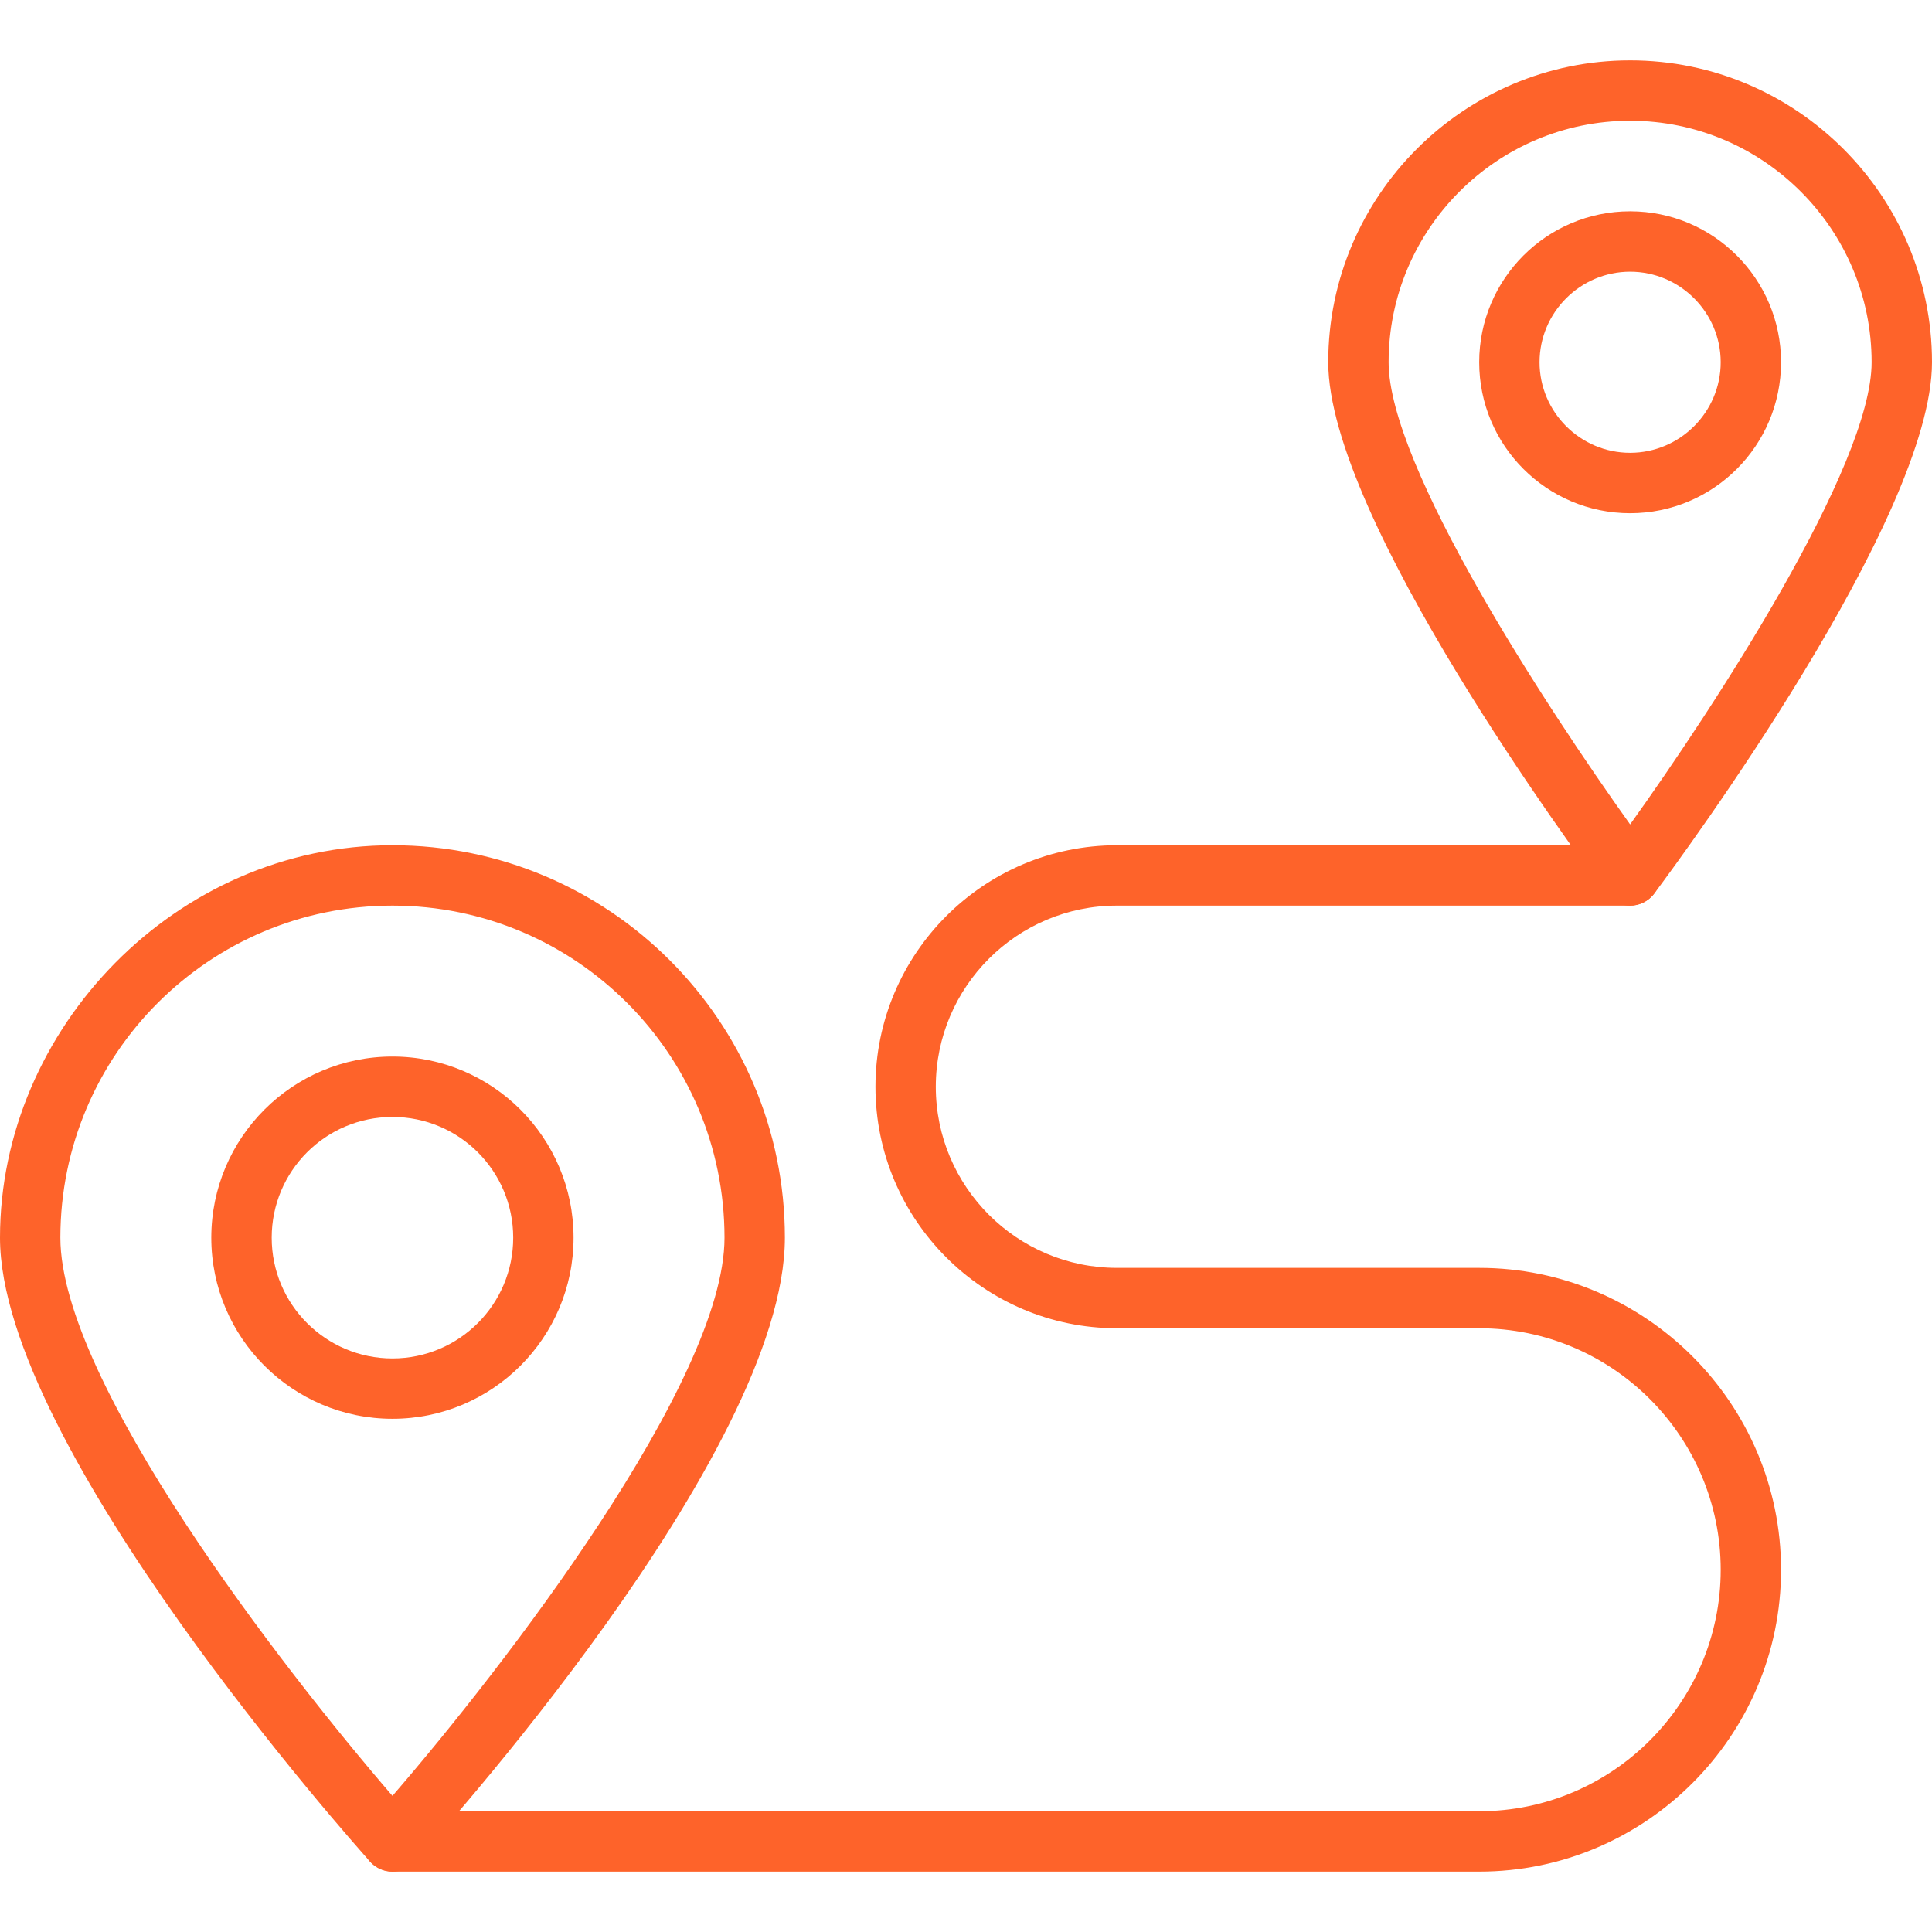 <svg xmlns="http://www.w3.org/2000/svg" fill="none" viewBox="0 0 60 60" height="60" width="60">
<path fill="#FE632A" d="M12.188 58.125C12.057 58.125 11.927 58.097 11.808 58.044C11.688 57.99 11.581 57.913 11.494 57.816C11.025 57.291 0 44.934 0 38.438C0 31.941 5.466 26.25 12.188 26.25C18.909 26.25 24.375 31.716 24.375 38.438C24.375 45.159 13.359 57.291 12.881 57.816C12.794 57.913 12.687 57.99 12.567 58.044C12.448 58.097 12.318 58.125 12.188 58.125ZM12.188 28.125C6.497 28.125 1.875 32.747 1.875 38.438C1.875 42.909 8.766 51.806 12.188 55.772C15.609 51.816 22.5 42.909 22.5 38.438C22.5 32.747 17.878 28.125 12.188 28.125Z"></path>
<path fill="#FE632A" d="M12.188 44.062C9.084 44.062 6.562 41.541 6.562 38.438C6.562 35.334 9.084 32.812 12.188 32.812C15.291 32.812 17.812 35.334 17.812 38.438C17.812 41.541 15.291 44.062 12.188 44.062ZM12.188 34.688C10.116 34.688 8.438 36.366 8.438 38.438C8.438 40.509 10.116 42.188 12.188 42.188C14.259 42.188 15.938 40.509 15.938 38.438C15.938 36.366 14.259 34.688 12.188 34.688ZM50.625 28.125C50.48 28.125 50.336 28.091 50.206 28.026C50.076 27.961 49.962 27.866 49.875 27.75C48.994 26.569 41.25 16.087 41.25 11.25C41.25 6.084 45.459 1.875 50.625 1.875C55.791 1.875 60 6.084 60 11.25C60 16.078 52.256 26.569 51.375 27.75C51.197 27.984 50.916 28.125 50.625 28.125ZM50.625 3.75C46.491 3.75 43.125 7.116 43.125 11.25C43.125 14.475 48 21.928 50.625 25.603C53.25 21.938 58.125 14.475 58.125 11.25C58.125 7.116 54.759 3.75 50.625 3.75Z"></path>
<path fill="#FE632A" d="M50.625 15.938C48.038 15.938 45.938 13.838 45.938 11.25C45.938 8.662 48.038 6.562 50.625 6.562C53.212 6.562 55.312 8.662 55.312 11.25C55.312 13.838 53.212 15.938 50.625 15.938ZM50.625 8.438C49.078 8.438 47.812 9.703 47.812 11.25C47.812 12.797 49.078 14.062 50.625 14.062C52.172 14.062 53.438 12.797 53.438 11.25C53.438 9.703 52.172 8.438 50.625 8.438ZM45.938 58.125H12.188C11.672 58.125 11.25 57.703 11.25 57.188C11.25 56.672 11.672 56.25 12.188 56.25H45.938C50.072 56.25 53.438 52.884 53.438 48.75C53.438 44.616 50.072 41.25 45.938 41.25H34.688C30.553 41.25 27.188 37.884 27.188 33.75C27.188 29.616 30.553 26.25 34.688 26.25H50.625C51.141 26.25 51.562 26.672 51.562 27.188C51.562 27.703 51.141 28.125 50.625 28.125H34.688C31.584 28.125 29.062 30.647 29.062 33.75C29.062 36.853 31.584 39.375 34.688 39.375H45.938C51.103 39.375 55.312 43.584 55.312 48.75C55.312 53.916 51.103 58.125 45.938 58.125Z"></path>
</svg>
